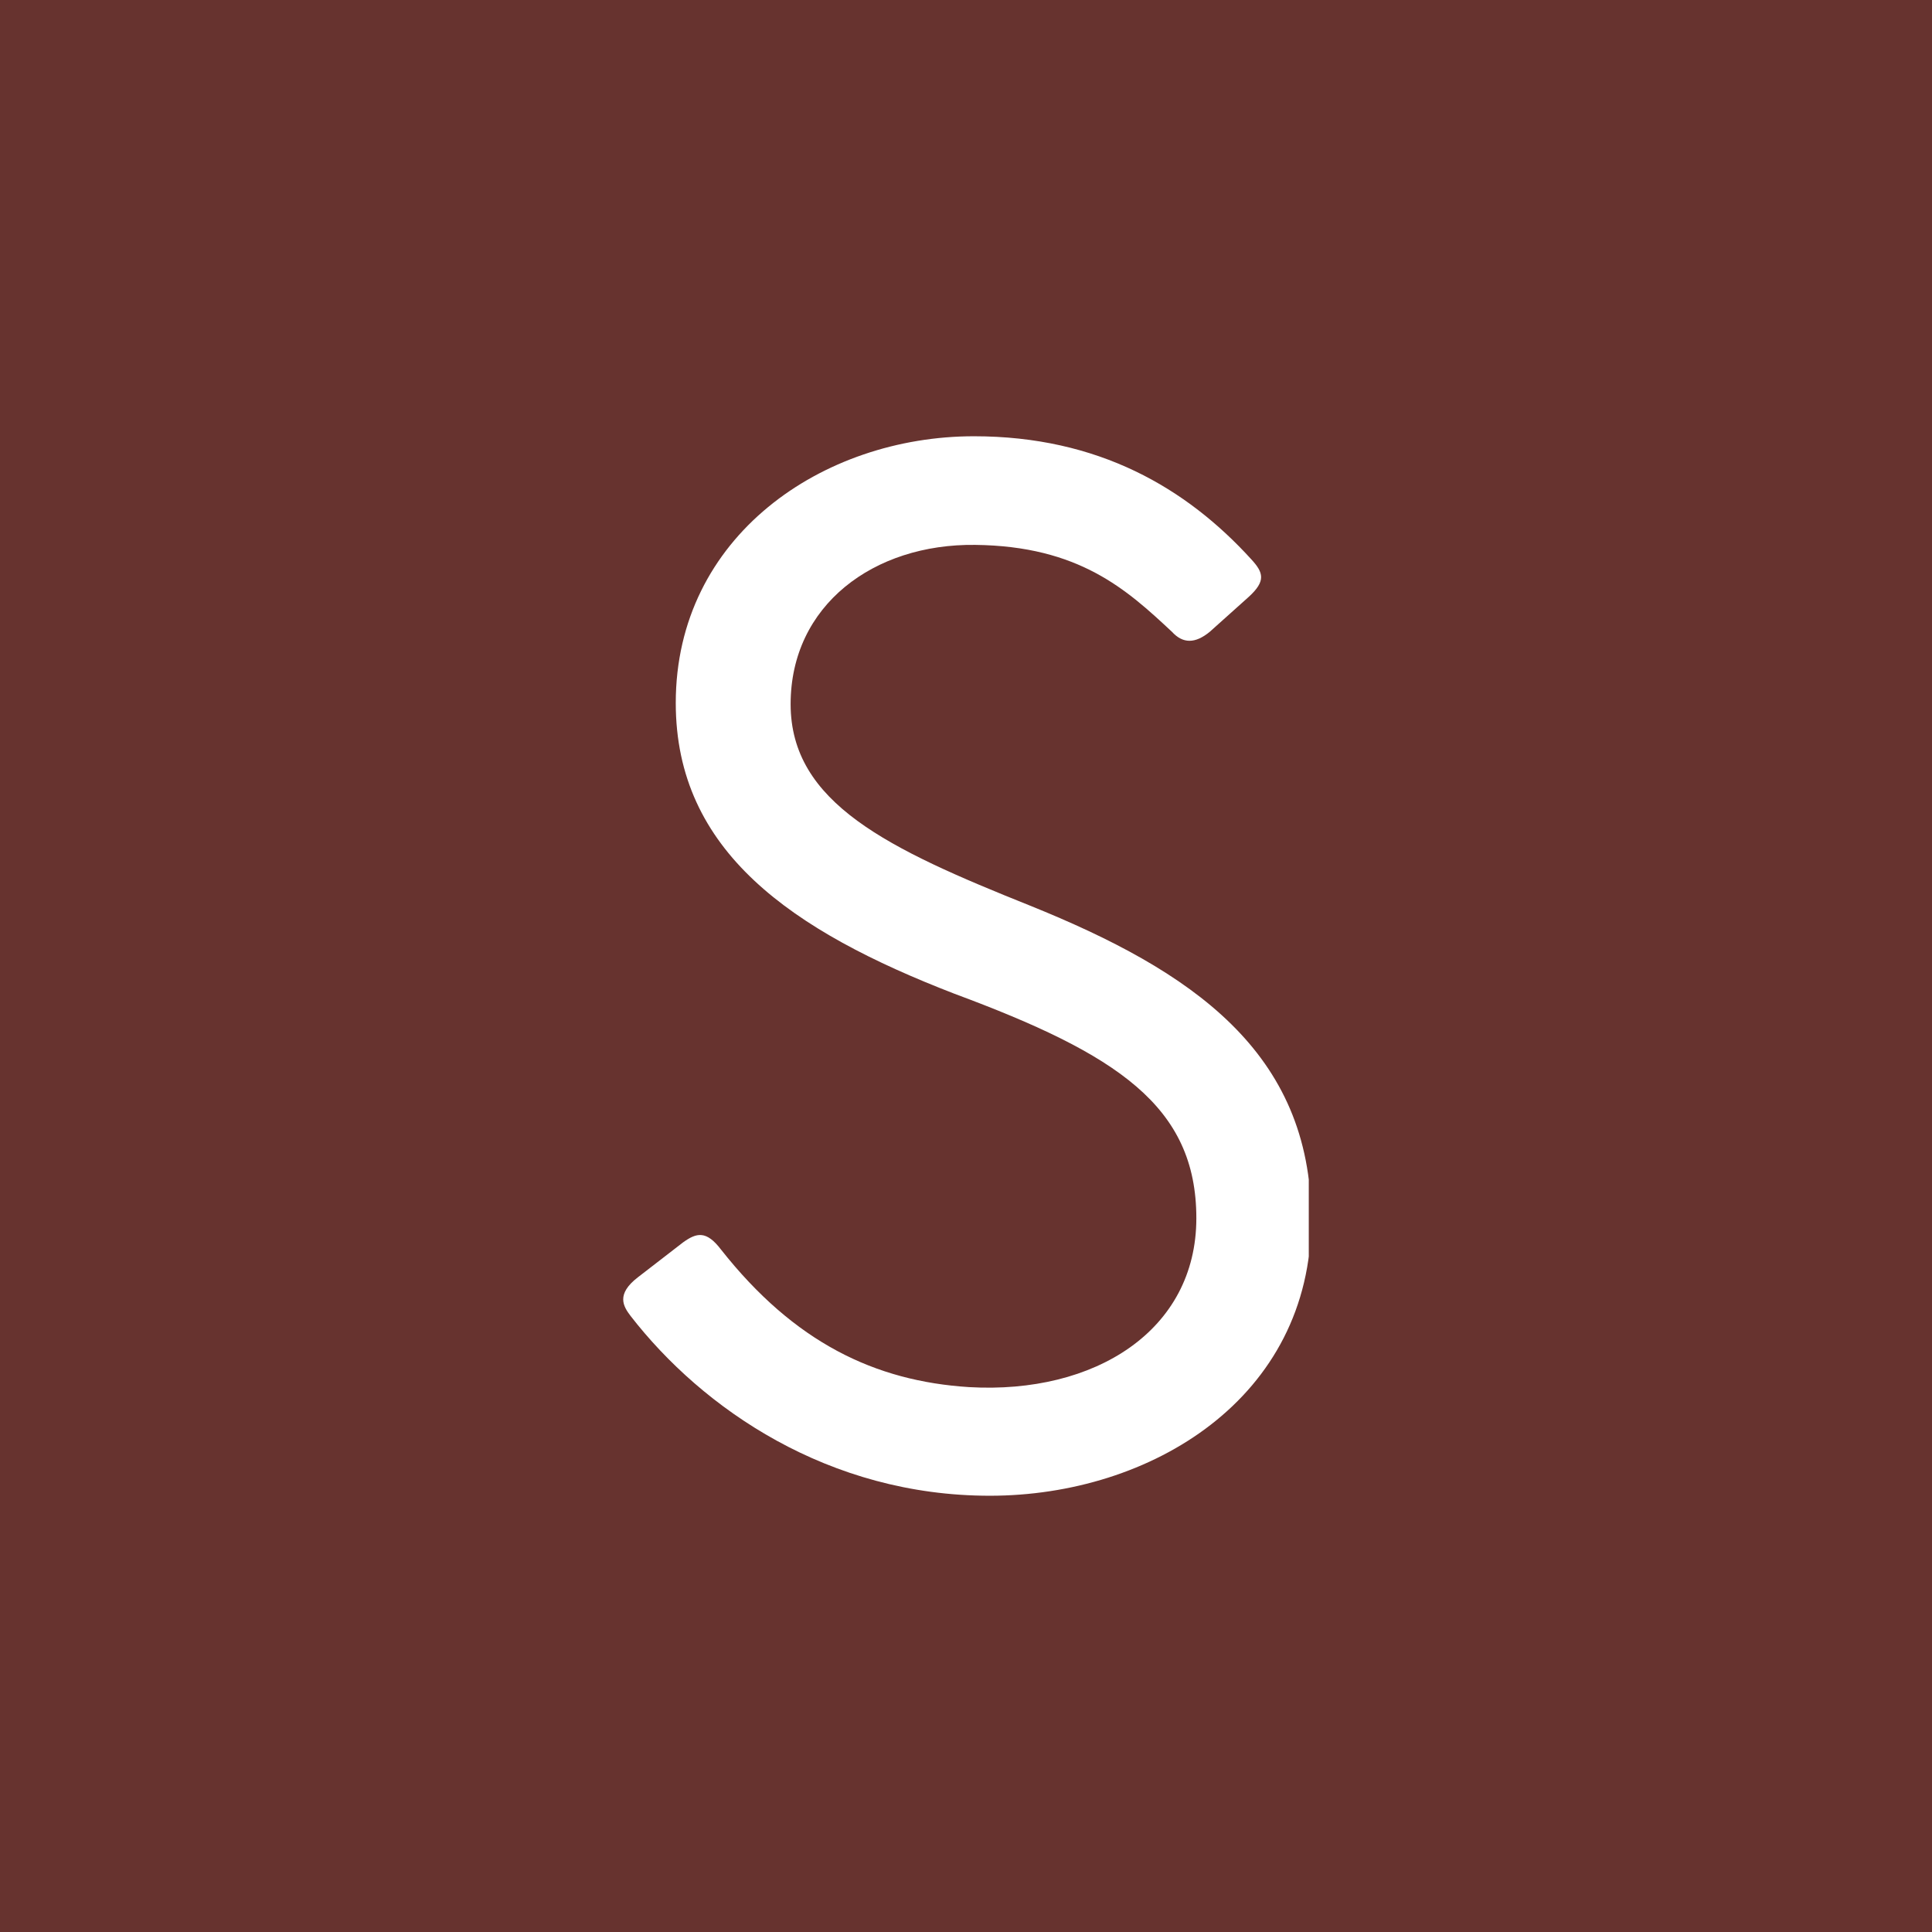 <svg width="31" height="31" viewBox="0 0 31 31" fill="none" xmlns="http://www.w3.org/2000/svg">
<rect width="31" height="31" fill="#67332F"/>
<g clip-path="url(#clip0_2281_164)">
<path d="M10.118 21.115C10 20.96 9.882 20.767 10.235 20.495L10.961 19.934C11.177 19.779 11.333 19.74 11.569 20.05C12.745 21.541 14.039 22.161 15.549 22.257C17.569 22.374 19.196 21.347 19.196 19.547C19.196 17.746 17.922 16.913 15.314 15.945C12.706 14.938 10.843 13.661 10.843 11.279C10.843 8.607 13.196 7 15.627 7C17.628 7 19.039 7.833 20.078 8.975C20.274 9.188 20.314 9.323 20.039 9.575L19.412 10.137C19.177 10.33 18.98 10.33 18.804 10.137C18.078 9.459 17.314 8.762 15.647 8.743C14.02 8.723 12.686 9.711 12.686 11.298C12.686 12.886 14.255 13.622 16.529 14.532C19.118 15.577 21.039 16.875 21.039 19.566C21.039 22.432 18.471 24 15.882 24C13.294 24 11.274 22.606 10.118 21.115Z" fill="white"/>
</g>
<defs>
<clipPath id="clip0_2281_164">
<rect width="11" height="17" fill="white" transform="translate(10 7)"/>
</clipPath>
</defs>
</svg>
